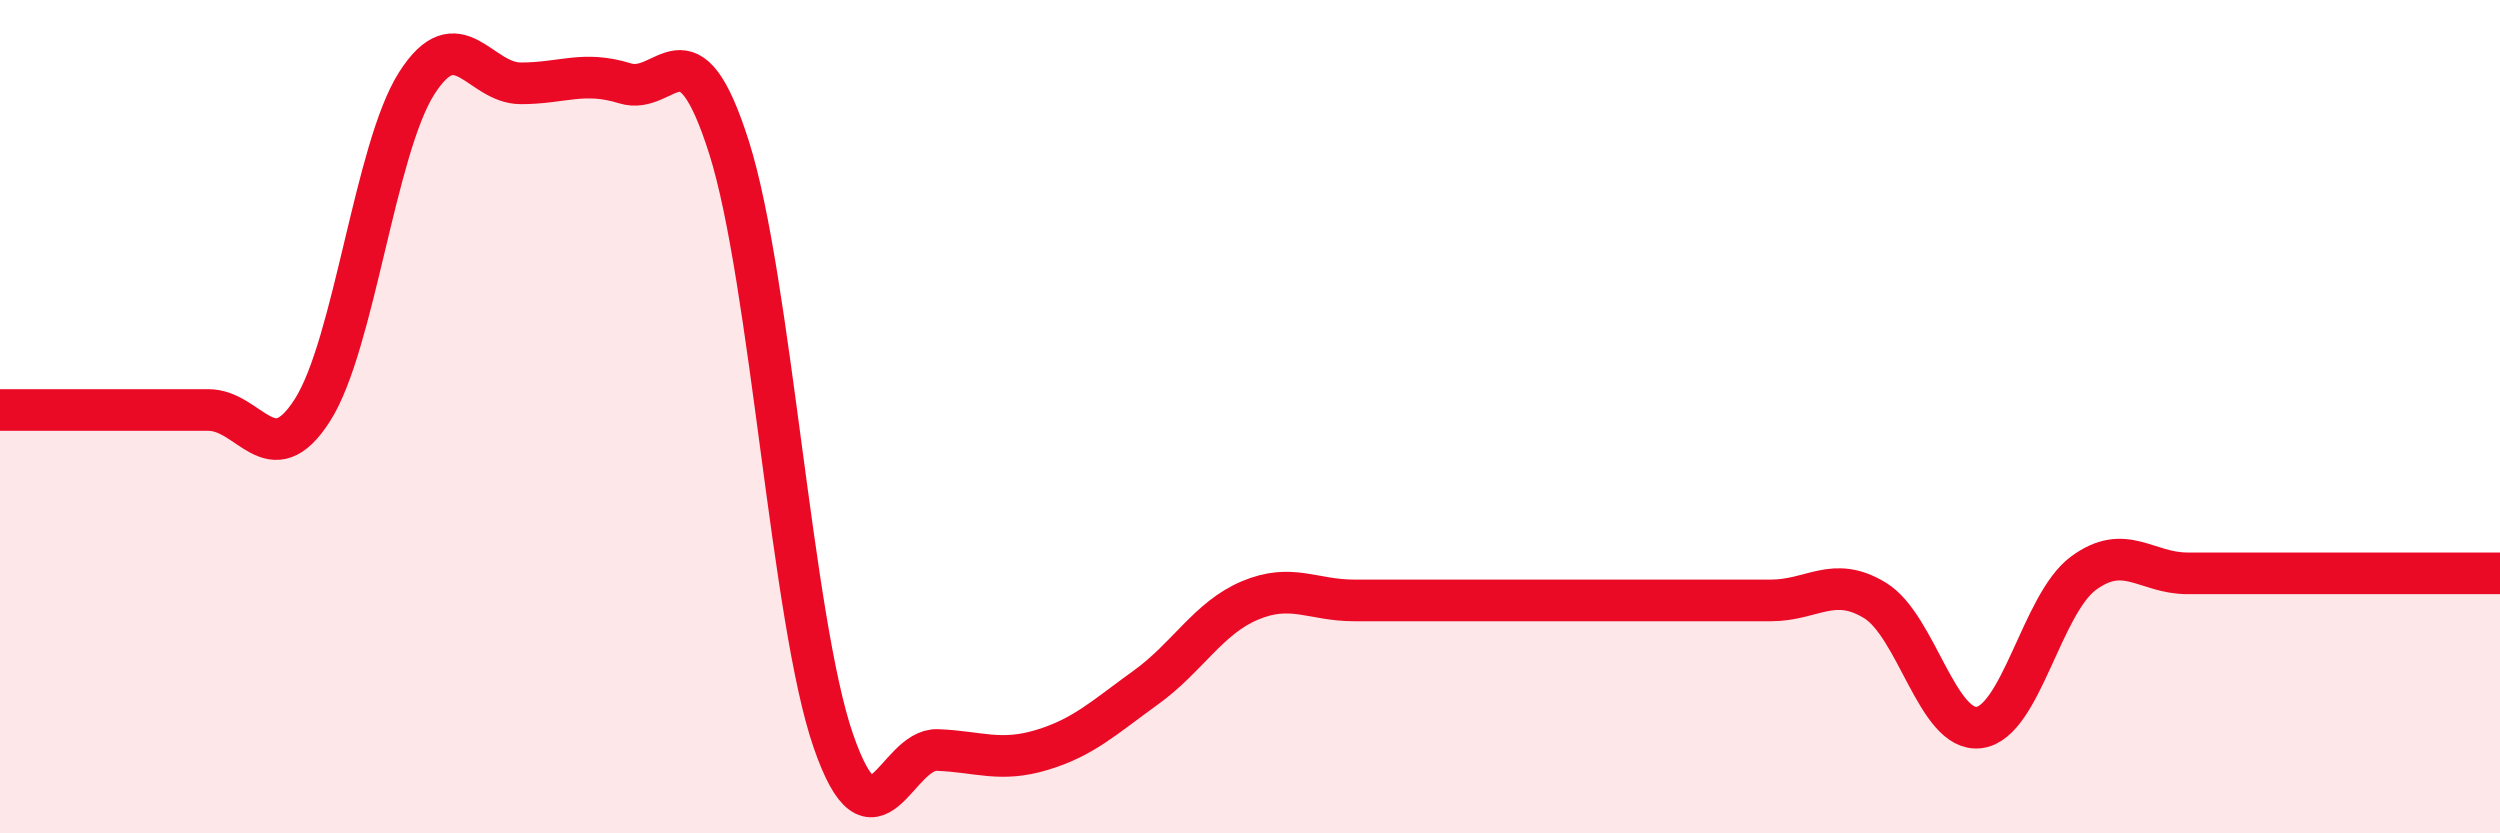 
    <svg width="60" height="20" viewBox="0 0 60 20" xmlns="http://www.w3.org/2000/svg">
      <path
        d="M 0,9.84 C 0.5,9.84 1.5,9.84 2.5,9.84 C 3.5,9.84 4,9.84 5,9.84 C 6,9.84 6.5,11.41 7.5,9.84 C 8.5,8.27 9,3.57 10,2 C 11,0.43 11.5,2 12.5,2 C 13.5,2 14,1.69 15,2 C 16,2.31 16.5,0.39 17.5,3.55 C 18.5,6.71 19,14.89 20,17.78 C 21,20.67 21.5,17.96 22.5,18 C 23.5,18.04 24,18.3 25,18 C 26,17.7 26.5,17.22 27.5,16.5 C 28.5,15.78 29,14.83 30,14.41 C 31,13.99 31.5,14.41 32.5,14.41 C 33.5,14.41 34,14.41 35,14.41 C 36,14.41 36.5,14.41 37.5,14.41 C 38.5,14.41 39,14.41 40,14.41 C 41,14.41 41.5,14.41 42.5,14.41 C 43.5,14.41 44,13.8 45,14.41 C 46,15.02 46.5,17.59 47.5,17.46 C 48.5,17.33 49,14.5 50,13.76 C 51,13.02 51.5,13.76 52.5,13.76 C 53.5,13.76 53.5,13.76 55,13.76 C 56.5,13.76 59,13.76 60,13.76L60 20L0 20Z"
        fill="#EB0A25"
        opacity="0.1"
        stroke-linecap="round"
        stroke-linejoin="round"
      />
      <path
        d="M 0,9.84 C 0.5,9.84 1.5,9.84 2.5,9.84 C 3.5,9.84 4,9.84 5,9.84 C 6,9.84 6.5,11.41 7.5,9.84 C 8.5,8.27 9,3.57 10,2 C 11,0.43 11.5,2 12.5,2 C 13.5,2 14,1.69 15,2 C 16,2.31 16.5,0.39 17.5,3.55 C 18.5,6.71 19,14.89 20,17.78 C 21,20.67 21.5,17.96 22.5,18 C 23.5,18.04 24,18.3 25,18 C 26,17.7 26.5,17.22 27.5,16.5 C 28.5,15.78 29,14.83 30,14.41 C 31,13.99 31.5,14.41 32.5,14.41 C 33.5,14.41 34,14.41 35,14.41 C 36,14.41 36.5,14.41 37.5,14.41 C 38.5,14.41 39,14.41 40,14.41 C 41,14.41 41.5,14.41 42.5,14.41 C 43.5,14.41 44,13.8 45,14.41 C 46,15.02 46.5,17.59 47.5,17.46 C 48.5,17.33 49,14.5 50,13.76 C 51,13.02 51.5,13.76 52.5,13.76 C 53.5,13.76 53.5,13.76 55,13.76 C 56.5,13.76 59,13.76 60,13.76"
        stroke="#EB0A25"
        stroke-width="1"
        fill="none"
        stroke-linecap="round"
        stroke-linejoin="round"
      />
    </svg>
  